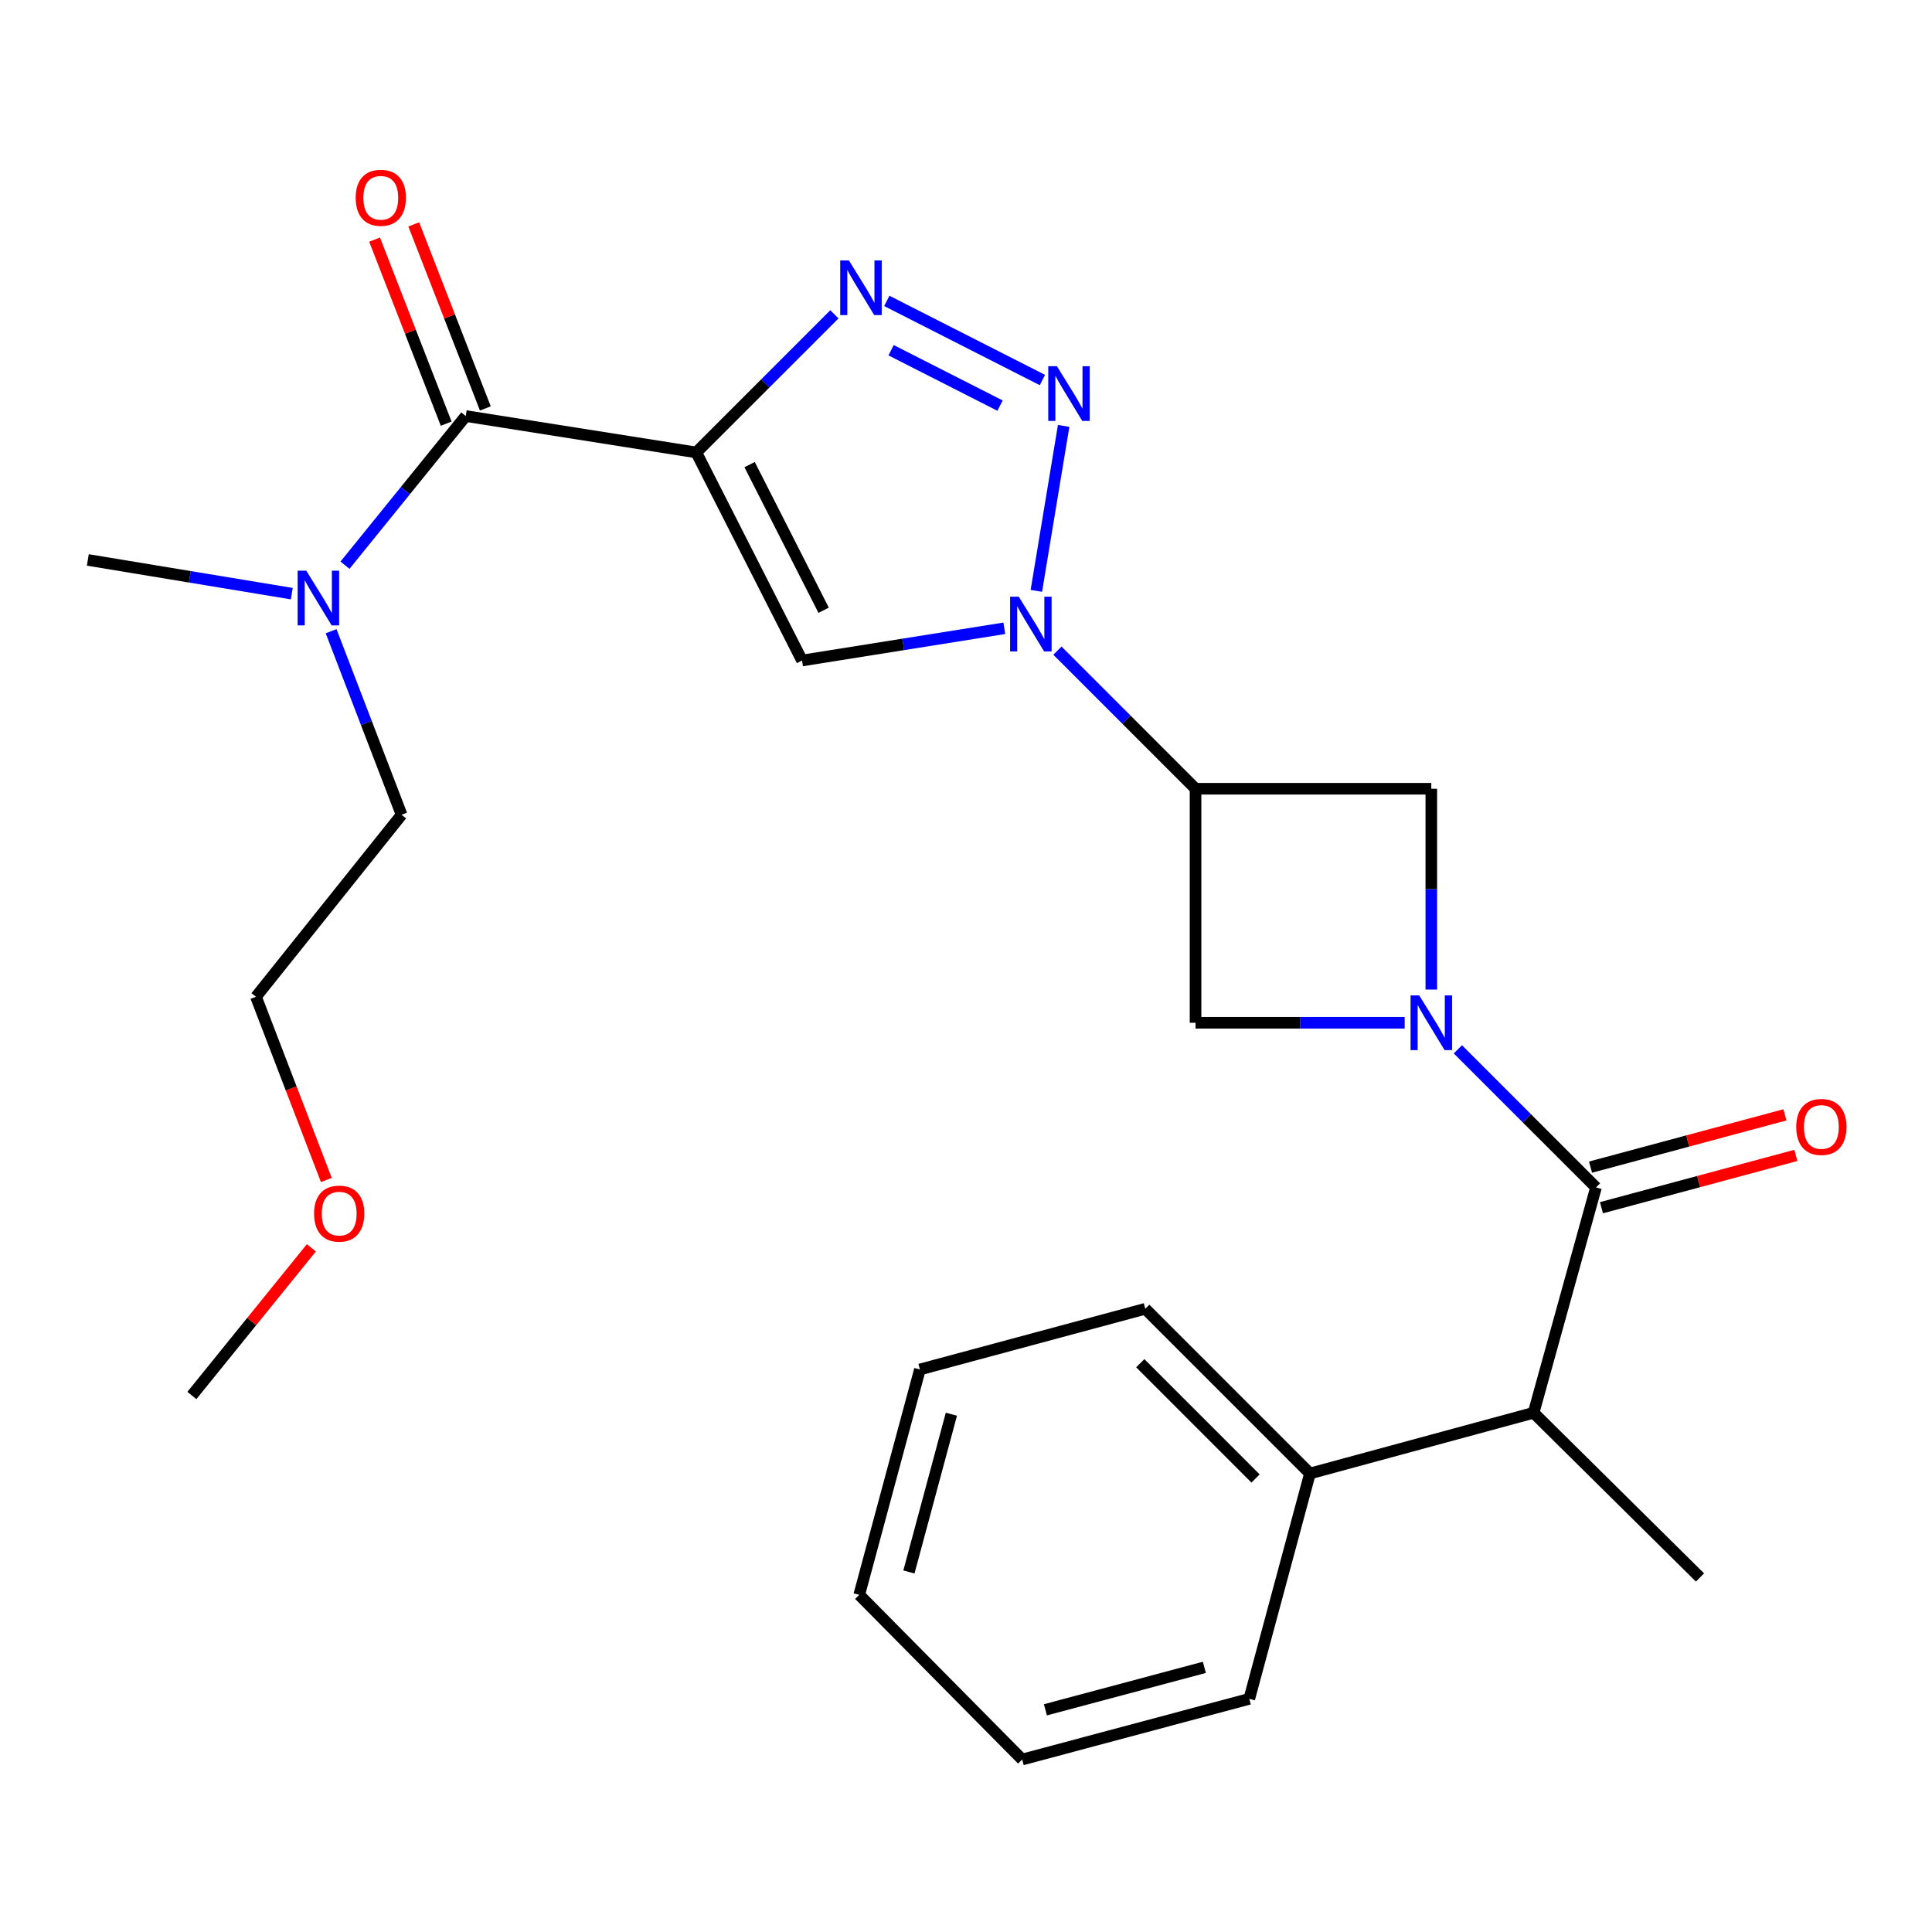 <?xml version='1.0' encoding='iso-8859-1'?>
<svg version='1.1' baseProfile='full'
              xmlns='http://www.w3.org/2000/svg'
                      xmlns:rdkit='http://www.rdkit.org/xml'
                      xmlns:xlink='http://www.w3.org/1999/xlink'
                  xml:space='preserve'
width='1000px' height='1000px' viewBox='0 0 1000 1000'>
<!-- END OF HEADER -->
<rect style='opacity:1.0;fill:#FFFFFF;stroke:none' width='1000' height='1000' x='0' y='0'> </rect>
<path class='bond-0' d='M 360.396,234.186 L 396.139,198.443' style='fill:none;fill-rule:evenodd;stroke:#000000;stroke-width:6px;stroke-linecap:butt;stroke-linejoin:miter;stroke-opacity:1' />
<path class='bond-0' d='M 396.139,198.443 L 431.882,162.7' style='fill:none;fill-rule:evenodd;stroke:#0000FF;stroke-width:6px;stroke-linecap:butt;stroke-linejoin:miter;stroke-opacity:1' />
<path class='bond-1' d='M 360.396,234.186 L 415.136,341.878' style='fill:none;fill-rule:evenodd;stroke:#000000;stroke-width:6px;stroke-linecap:butt;stroke-linejoin:miter;stroke-opacity:1' />
<path class='bond-1' d='M 387.997,240.484 L 426.315,315.868' style='fill:none;fill-rule:evenodd;stroke:#000000;stroke-width:6px;stroke-linecap:butt;stroke-linejoin:miter;stroke-opacity:1' />
<path class='bond-2' d='M 360.396,234.186 L 241.08,215.347' style='fill:none;fill-rule:evenodd;stroke:#000000;stroke-width:6px;stroke-linecap:butt;stroke-linejoin:miter;stroke-opacity:1' />
<path class='bond-3' d='M 727.053,529.383 L 672.931,529.383' style='fill:none;fill-rule:evenodd;stroke:#0000FF;stroke-width:6px;stroke-linecap:butt;stroke-linejoin:miter;stroke-opacity:1' />
<path class='bond-3' d='M 672.931,529.383 L 618.809,529.383' style='fill:none;fill-rule:evenodd;stroke:#000000;stroke-width:6px;stroke-linecap:butt;stroke-linejoin:miter;stroke-opacity:1' />
<path class='bond-4' d='M 754.598,543.134 L 790.341,578.872' style='fill:none;fill-rule:evenodd;stroke:#0000FF;stroke-width:6px;stroke-linecap:butt;stroke-linejoin:miter;stroke-opacity:1' />
<path class='bond-4' d='M 790.341,578.872 L 826.084,614.61' style='fill:none;fill-rule:evenodd;stroke:#000000;stroke-width:6px;stroke-linecap:butt;stroke-linejoin:miter;stroke-opacity:1' />
<path class='bond-5' d='M 740.844,512.195 L 740.844,460.224' style='fill:none;fill-rule:evenodd;stroke:#0000FF;stroke-width:6px;stroke-linecap:butt;stroke-linejoin:miter;stroke-opacity:1' />
<path class='bond-5' d='M 740.844,460.224 L 740.844,408.254' style='fill:none;fill-rule:evenodd;stroke:#000000;stroke-width:6px;stroke-linecap:butt;stroke-linejoin:miter;stroke-opacity:1' />
<path class='bond-6' d='M 519.832,325.203 L 467.484,333.54' style='fill:none;fill-rule:evenodd;stroke:#0000FF;stroke-width:6px;stroke-linecap:butt;stroke-linejoin:miter;stroke-opacity:1' />
<path class='bond-6' d='M 467.484,333.54 L 415.136,341.878' style='fill:none;fill-rule:evenodd;stroke:#000000;stroke-width:6px;stroke-linecap:butt;stroke-linejoin:miter;stroke-opacity:1' />
<path class='bond-7' d='M 547.324,336.768 L 583.066,372.511' style='fill:none;fill-rule:evenodd;stroke:#0000FF;stroke-width:6px;stroke-linecap:butt;stroke-linejoin:miter;stroke-opacity:1' />
<path class='bond-7' d='M 583.066,372.511 L 618.809,408.254' style='fill:none;fill-rule:evenodd;stroke:#000000;stroke-width:6px;stroke-linecap:butt;stroke-linejoin:miter;stroke-opacity:1' />
<path class='bond-8' d='M 536.413,305.831 L 550.543,220.447' style='fill:none;fill-rule:evenodd;stroke:#0000FF;stroke-width:6px;stroke-linecap:butt;stroke-linejoin:miter;stroke-opacity:1' />
<path class='bond-9' d='M 539.555,196.702 L 459.01,155.747' style='fill:none;fill-rule:evenodd;stroke:#0000FF;stroke-width:6px;stroke-linecap:butt;stroke-linejoin:miter;stroke-opacity:1' />
<path class='bond-9' d='M 517.615,209.947 L 461.233,181.279' style='fill:none;fill-rule:evenodd;stroke:#0000FF;stroke-width:6px;stroke-linecap:butt;stroke-linejoin:miter;stroke-opacity:1' />
<path class='bond-10' d='M 826.084,614.61 L 793.784,731.256' style='fill:none;fill-rule:evenodd;stroke:#000000;stroke-width:6px;stroke-linecap:butt;stroke-linejoin:miter;stroke-opacity:1' />
<path class='bond-11' d='M 828.909,625.112 L 879.222,611.576' style='fill:none;fill-rule:evenodd;stroke:#000000;stroke-width:6px;stroke-linecap:butt;stroke-linejoin:miter;stroke-opacity:1' />
<path class='bond-11' d='M 879.222,611.576 L 929.535,598.04' style='fill:none;fill-rule:evenodd;stroke:#FF0000;stroke-width:6px;stroke-linecap:butt;stroke-linejoin:miter;stroke-opacity:1' />
<path class='bond-11' d='M 823.258,604.108 L 873.571,590.572' style='fill:none;fill-rule:evenodd;stroke:#000000;stroke-width:6px;stroke-linecap:butt;stroke-linejoin:miter;stroke-opacity:1' />
<path class='bond-11' d='M 873.571,590.572 L 923.884,577.036' style='fill:none;fill-rule:evenodd;stroke:#FF0000;stroke-width:6px;stroke-linecap:butt;stroke-linejoin:miter;stroke-opacity:1' />
<path class='bond-12' d='M 618.809,408.254 L 740.844,408.254' style='fill:none;fill-rule:evenodd;stroke:#000000;stroke-width:6px;stroke-linecap:butt;stroke-linejoin:miter;stroke-opacity:1' />
<path class='bond-13' d='M 618.809,408.254 L 618.809,529.383' style='fill:none;fill-rule:evenodd;stroke:#000000;stroke-width:6px;stroke-linecap:butt;stroke-linejoin:miter;stroke-opacity:1' />
<path class='bond-14' d='M 241.08,215.347 L 209.823,253.948' style='fill:none;fill-rule:evenodd;stroke:#000000;stroke-width:6px;stroke-linecap:butt;stroke-linejoin:miter;stroke-opacity:1' />
<path class='bond-14' d='M 209.823,253.948 L 178.565,292.548' style='fill:none;fill-rule:evenodd;stroke:#0000FF;stroke-width:6px;stroke-linecap:butt;stroke-linejoin:miter;stroke-opacity:1' />
<path class='bond-15' d='M 251.216,211.404 L 232.684,163.772' style='fill:none;fill-rule:evenodd;stroke:#000000;stroke-width:6px;stroke-linecap:butt;stroke-linejoin:miter;stroke-opacity:1' />
<path class='bond-15' d='M 232.684,163.772 L 214.153,116.14' style='fill:none;fill-rule:evenodd;stroke:#FF0000;stroke-width:6px;stroke-linecap:butt;stroke-linejoin:miter;stroke-opacity:1' />
<path class='bond-15' d='M 230.945,219.291 L 212.413,171.659' style='fill:none;fill-rule:evenodd;stroke:#000000;stroke-width:6px;stroke-linecap:butt;stroke-linejoin:miter;stroke-opacity:1' />
<path class='bond-15' d='M 212.413,171.659 L 193.882,124.027' style='fill:none;fill-rule:evenodd;stroke:#FF0000;stroke-width:6px;stroke-linecap:butt;stroke-linejoin:miter;stroke-opacity:1' />
<path class='bond-16' d='M 793.784,731.256 L 678.032,762.674' style='fill:none;fill-rule:evenodd;stroke:#000000;stroke-width:6px;stroke-linecap:butt;stroke-linejoin:miter;stroke-opacity:1' />
<path class='bond-17' d='M 793.784,731.256 L 879.917,816.495' style='fill:none;fill-rule:evenodd;stroke:#000000;stroke-width:6px;stroke-linecap:butt;stroke-linejoin:miter;stroke-opacity:1' />
<path class='bond-18' d='M 171.385,326.717 L 189.623,374.216' style='fill:none;fill-rule:evenodd;stroke:#0000FF;stroke-width:6px;stroke-linecap:butt;stroke-linejoin:miter;stroke-opacity:1' />
<path class='bond-18' d='M 189.623,374.216 L 207.862,421.716' style='fill:none;fill-rule:evenodd;stroke:#000000;stroke-width:6px;stroke-linecap:butt;stroke-linejoin:miter;stroke-opacity:1' />
<path class='bond-19' d='M 151.031,307.277 L 98.243,298.549' style='fill:none;fill-rule:evenodd;stroke:#0000FF;stroke-width:6px;stroke-linecap:butt;stroke-linejoin:miter;stroke-opacity:1' />
<path class='bond-19' d='M 98.243,298.549 L 45.455,289.82' style='fill:none;fill-rule:evenodd;stroke:#000000;stroke-width:6px;stroke-linecap:butt;stroke-linejoin:miter;stroke-opacity:1' />
<path class='bond-20' d='M 678.032,762.674 L 592.793,677.434' style='fill:none;fill-rule:evenodd;stroke:#000000;stroke-width:6px;stroke-linecap:butt;stroke-linejoin:miter;stroke-opacity:1' />
<path class='bond-20' d='M 649.866,765.268 L 590.199,705.6' style='fill:none;fill-rule:evenodd;stroke:#000000;stroke-width:6px;stroke-linecap:butt;stroke-linejoin:miter;stroke-opacity:1' />
<path class='bond-21' d='M 678.032,762.674 L 646.626,879.319' style='fill:none;fill-rule:evenodd;stroke:#000000;stroke-width:6px;stroke-linecap:butt;stroke-linejoin:miter;stroke-opacity:1' />
<path class='bond-22' d='M 168.909,610.76 L 150.702,563.347' style='fill:none;fill-rule:evenodd;stroke:#FF0000;stroke-width:6px;stroke-linecap:butt;stroke-linejoin:miter;stroke-opacity:1' />
<path class='bond-22' d='M 150.702,563.347 L 132.495,515.933' style='fill:none;fill-rule:evenodd;stroke:#000000;stroke-width:6px;stroke-linecap:butt;stroke-linejoin:miter;stroke-opacity:1' />
<path class='bond-23' d='M 161.164,645.874 L 130.238,684.088' style='fill:none;fill-rule:evenodd;stroke:#FF0000;stroke-width:6px;stroke-linecap:butt;stroke-linejoin:miter;stroke-opacity:1' />
<path class='bond-23' d='M 130.238,684.088 L 99.312,722.302' style='fill:none;fill-rule:evenodd;stroke:#000000;stroke-width:6px;stroke-linecap:butt;stroke-linejoin:miter;stroke-opacity:1' />
<path class='bond-24' d='M 207.862,421.716 L 132.495,515.933' style='fill:none;fill-rule:evenodd;stroke:#000000;stroke-width:6px;stroke-linecap:butt;stroke-linejoin:miter;stroke-opacity:1' />
<path class='bond-25' d='M 592.793,677.434 L 476.147,708.84' style='fill:none;fill-rule:evenodd;stroke:#000000;stroke-width:6px;stroke-linecap:butt;stroke-linejoin:miter;stroke-opacity:1' />
<path class='bond-26' d='M 646.626,879.319 L 529.087,910.725' style='fill:none;fill-rule:evenodd;stroke:#000000;stroke-width:6px;stroke-linecap:butt;stroke-linejoin:miter;stroke-opacity:1' />
<path class='bond-26' d='M 623.381,863.016 L 541.103,885' style='fill:none;fill-rule:evenodd;stroke:#000000;stroke-width:6px;stroke-linecap:butt;stroke-linejoin:miter;stroke-opacity:1' />
<path class='bond-27' d='M 529.087,910.725 L 444.741,825.486' style='fill:none;fill-rule:evenodd;stroke:#000000;stroke-width:6px;stroke-linecap:butt;stroke-linejoin:miter;stroke-opacity:1' />
<path class='bond-28' d='M 476.147,708.84 L 444.741,825.486' style='fill:none;fill-rule:evenodd;stroke:#000000;stroke-width:6px;stroke-linecap:butt;stroke-linejoin:miter;stroke-opacity:1' />
<path class='bond-28' d='M 492.439,731.992 L 470.455,813.644' style='fill:none;fill-rule:evenodd;stroke:#000000;stroke-width:6px;stroke-linecap:butt;stroke-linejoin:miter;stroke-opacity:1' />
<path  class='atom-1' d='M 734.584 515.223
L 743.864 530.223
Q 744.784 531.703, 746.264 534.383
Q 747.744 537.063, 747.824 537.223
L 747.824 515.223
L 751.584 515.223
L 751.584 543.543
L 747.704 543.543
L 737.744 527.143
Q 736.584 525.223, 735.344 523.023
Q 734.144 520.823, 733.784 520.143
L 733.784 543.543
L 730.104 543.543
L 730.104 515.223
L 734.584 515.223
' fill='#0000FF'/>
<path  class='atom-2' d='M 527.31 308.855
L 536.59 323.855
Q 537.51 325.335, 538.99 328.015
Q 540.47 330.695, 540.55 330.855
L 540.55 308.855
L 544.31 308.855
L 544.31 337.175
L 540.43 337.175
L 530.47 320.775
Q 529.31 318.855, 528.07 316.655
Q 526.87 314.455, 526.51 313.775
L 526.51 337.175
L 522.83 337.175
L 522.83 308.855
L 527.31 308.855
' fill='#0000FF'/>
<path  class='atom-3' d='M 547.055 189.539
L 556.335 204.539
Q 557.255 206.019, 558.735 208.699
Q 560.215 211.379, 560.295 211.539
L 560.295 189.539
L 564.055 189.539
L 564.055 217.859
L 560.175 217.859
L 550.215 201.459
Q 549.055 199.539, 547.815 197.339
Q 546.615 195.139, 546.255 194.459
L 546.255 217.859
L 542.575 217.859
L 542.575 189.539
L 547.055 189.539
' fill='#0000FF'/>
<path  class='atom-4' d='M 439.376 134.787
L 448.656 149.787
Q 449.576 151.267, 451.056 153.947
Q 452.536 156.627, 452.616 156.787
L 452.616 134.787
L 456.376 134.787
L 456.376 163.107
L 452.496 163.107
L 442.536 146.707
Q 441.376 144.787, 440.136 142.587
Q 438.936 140.387, 438.576 139.707
L 438.576 163.107
L 434.896 163.107
L 434.896 134.787
L 439.376 134.787
' fill='#0000FF'/>
<path  class='atom-12' d='M 158.535 295.393
L 167.815 310.393
Q 168.735 311.873, 170.215 314.553
Q 171.695 317.233, 171.775 317.393
L 171.775 295.393
L 175.535 295.393
L 175.535 323.713
L 171.655 323.713
L 161.695 307.313
Q 160.535 305.393, 159.295 303.193
Q 158.095 300.993, 157.735 300.313
L 157.735 323.713
L 154.055 323.713
L 154.055 295.393
L 158.535 295.393
' fill='#0000FF'/>
<path  class='atom-13' d='M 929.729 583.308
Q 929.729 576.508, 933.089 572.708
Q 936.449 568.908, 942.729 568.908
Q 949.009 568.908, 952.369 572.708
Q 955.729 576.508, 955.729 583.308
Q 955.729 590.188, 952.329 594.108
Q 948.929 597.988, 942.729 597.988
Q 936.489 597.988, 933.089 594.108
Q 929.729 590.228, 929.729 583.308
M 942.729 594.788
Q 947.049 594.788, 949.369 591.908
Q 951.729 588.988, 951.729 583.308
Q 951.729 577.748, 949.369 574.948
Q 947.049 572.108, 942.729 572.108
Q 938.409 572.108, 936.049 574.908
Q 933.729 577.708, 933.729 583.308
Q 933.729 589.028, 936.049 591.908
Q 938.409 594.788, 942.729 594.788
' fill='#FF0000'/>
<path  class='atom-14' d='M 184.095 102.371
Q 184.095 95.571, 187.455 91.771
Q 190.815 87.971, 197.095 87.971
Q 203.375 87.971, 206.735 91.771
Q 210.095 95.571, 210.095 102.371
Q 210.095 109.251, 206.695 113.171
Q 203.295 117.051, 197.095 117.051
Q 190.855 117.051, 187.455 113.171
Q 184.095 109.291, 184.095 102.371
M 197.095 113.851
Q 201.415 113.851, 203.735 110.971
Q 206.095 108.051, 206.095 102.371
Q 206.095 96.811, 203.735 94.011
Q 201.415 91.171, 197.095 91.171
Q 192.775 91.171, 190.415 93.971
Q 188.095 96.771, 188.095 102.371
Q 188.095 108.091, 190.415 110.971
Q 192.775 113.851, 197.095 113.851
' fill='#FF0000'/>
<path  class='atom-17' d='M 162.561 628.164
Q 162.561 621.364, 165.921 617.564
Q 169.281 613.764, 175.561 613.764
Q 181.841 613.764, 185.201 617.564
Q 188.561 621.364, 188.561 628.164
Q 188.561 635.044, 185.161 638.964
Q 181.761 642.844, 175.561 642.844
Q 169.321 642.844, 165.921 638.964
Q 162.561 635.084, 162.561 628.164
M 175.561 639.644
Q 179.881 639.644, 182.201 636.764
Q 184.561 633.844, 184.561 628.164
Q 184.561 622.604, 182.201 619.804
Q 179.881 616.964, 175.561 616.964
Q 171.241 616.964, 168.881 619.764
Q 166.561 622.564, 166.561 628.164
Q 166.561 633.884, 168.881 636.764
Q 171.241 639.644, 175.561 639.644
' fill='#FF0000'/>
</svg>
